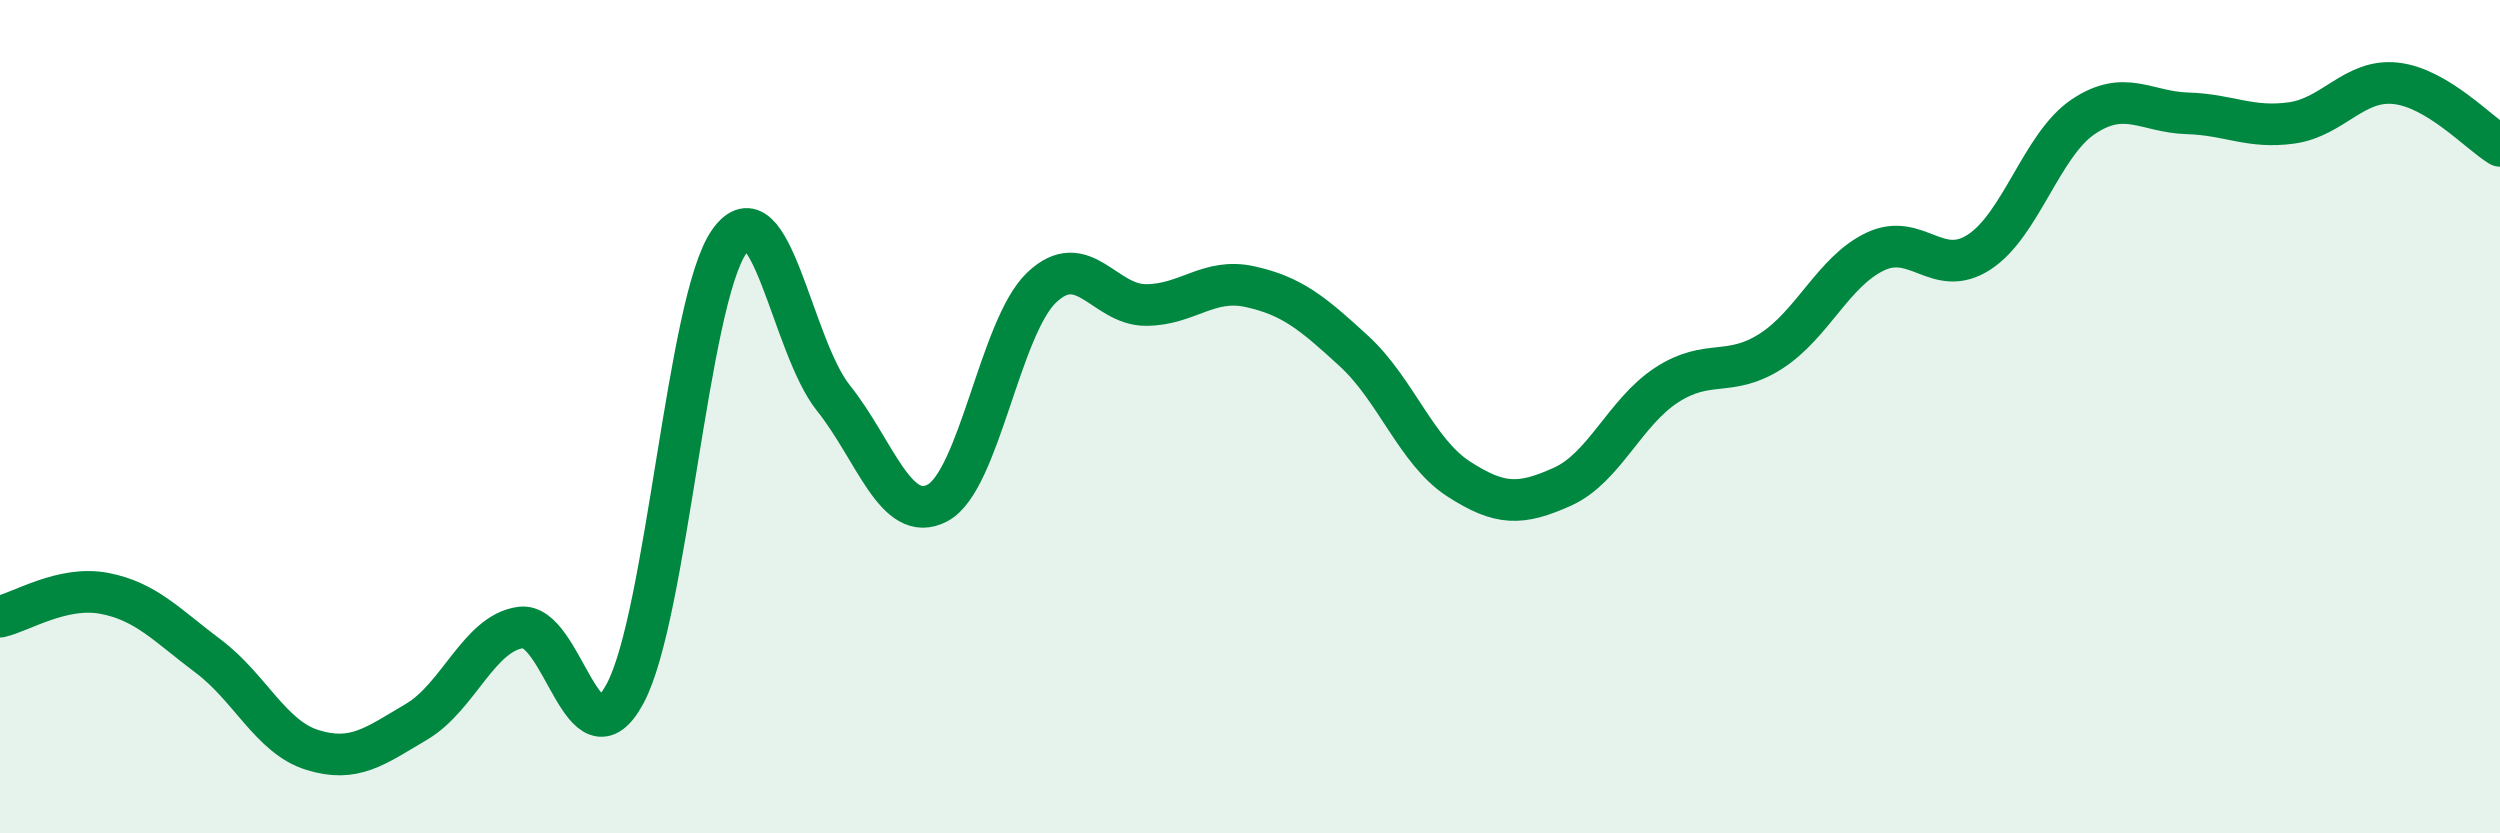 
    <svg width="60" height="20" viewBox="0 0 60 20" xmlns="http://www.w3.org/2000/svg">
      <path
        d="M 0,14.8 C 0.5,14.69 1.5,14.05 2.5,14.24 C 3.5,14.43 4,15 5,15.75 C 6,16.5 6.5,17.69 7.5,18 C 8.5,18.31 9,17.91 10,17.32 C 11,16.73 11.5,15.19 12.5,15.06 C 13.5,14.93 14,18.5 15,16.65 C 16,14.8 16.5,7.22 17.5,5.8 C 18.5,4.38 19,8.3 20,9.55 C 21,10.8 21.5,12.6 22.5,12.07 C 23.5,11.54 24,7.85 25,6.9 C 26,5.95 26.5,7.32 27.5,7.32 C 28.5,7.32 29,6.66 30,6.88 C 31,7.1 31.5,7.51 32.5,8.43 C 33.5,9.35 34,10.84 35,11.49 C 36,12.14 36.5,12.13 37.5,11.68 C 38.5,11.23 39,9.89 40,9.24 C 41,8.59 41.5,9.07 42.5,8.43 C 43.5,7.79 44,6.52 45,6.04 C 46,5.56 46.5,6.7 47.5,6.05 C 48.5,5.4 49,3.47 50,2.8 C 51,2.13 51.5,2.69 52.5,2.72 C 53.5,2.75 54,3.09 55,2.95 C 56,2.81 56.5,1.89 57.5,2 C 58.5,2.11 59.5,3.2 60,3.5L60 20L0 20Z"
        fill="#008740"
        opacity="0.1"
        stroke-linecap="round"
        stroke-linejoin="round"
      />
      <path
        d="M 0,14.8 C 0.5,14.69 1.5,14.05 2.5,14.24 C 3.5,14.43 4,15 5,15.75 C 6,16.5 6.5,17.69 7.5,18 C 8.5,18.31 9,17.91 10,17.32 C 11,16.73 11.5,15.19 12.5,15.06 C 13.5,14.93 14,18.5 15,16.65 C 16,14.8 16.5,7.22 17.5,5.8 C 18.5,4.38 19,8.3 20,9.55 C 21,10.8 21.5,12.6 22.5,12.07 C 23.5,11.54 24,7.85 25,6.9 C 26,5.95 26.5,7.32 27.5,7.32 C 28.5,7.32 29,6.66 30,6.88 C 31,7.1 31.5,7.51 32.5,8.43 C 33.5,9.35 34,10.84 35,11.49 C 36,12.14 36.5,12.13 37.5,11.68 C 38.5,11.23 39,9.89 40,9.24 C 41,8.59 41.5,9.07 42.5,8.43 C 43.5,7.79 44,6.52 45,6.04 C 46,5.56 46.5,6.7 47.5,6.05 C 48.5,5.4 49,3.47 50,2.8 C 51,2.13 51.5,2.69 52.5,2.72 C 53.5,2.75 54,3.09 55,2.95 C 56,2.81 56.5,1.89 57.5,2 C 58.5,2.11 59.5,3.2 60,3.5"
        stroke="#008740"
        stroke-width="1"
        fill="none"
        stroke-linecap="round"
        stroke-linejoin="round"
      />
    </svg>
  